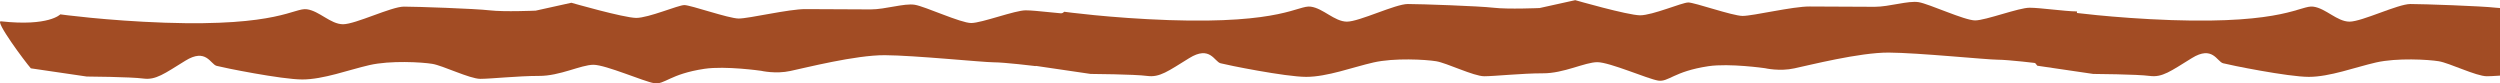 <svg width="1920" height="64" viewBox="0 0 1920 64" fill="none" xmlns="http://www.w3.org/2000/svg">
<g clip-path="url(#clip0_765_4)">
<path d="M1565.83 48.697C1565.83 48.697 1542.25 45.847 1534.15 45.847C1526.06 45.847 1473.07 40.502 1450.56 40.383C1428.06 40.264 1389.36 50.123 1378.05 52.498C1366.73 54.992 1355.54 52.379 1355.54 52.379C1355.54 52.379 1328.27 48.46 1312.08 50.835C1285.29 54.874 1281.48 63.188 1273.38 61.881C1265.4 60.575 1236.47 47.866 1226.82 47.747C1217.17 47.747 1200.98 56.418 1184.91 56.299C1168.83 56.299 1147.87 58.556 1139.9 58.556C1131.8 58.556 1111.08 48.341 1102.98 47.035C1095 45.728 1070.83 44.303 1054.76 47.985C1038.68 51.667 1019.27 59.031 1003.2 59.031C987.122 59.031 942.111 49.885 937.348 48.578C932.585 47.272 929.37 34.682 913.295 44.659C897.101 54.636 890.671 59.624 881.026 58.318C871.381 57.011 837.563 56.774 837.563 56.774L794.696 50.479C790.171 45.372 766.714 13.778 771.715 14.372C808.628 18.41 817.321 9.027 817.321 9.027C817.321 9.027 852.567 13.897 897.696 15.441C984.978 18.41 997.005 3.801 1006.65 5.107C1016.3 6.414 1024.75 16.51 1034.39 16.628C1044.04 16.628 1071.55 3.088 1081.19 3.088C1090.84 3.088 1135.85 4.632 1147.04 5.939C1158.23 7.245 1182.4 6.176 1182.4 6.176L1209.79 0.119C1209.79 0.119 1249.92 11.64 1259.57 11.759C1269.21 11.759 1291.84 1.9 1296.6 1.9C1301.48 1.9 1330.3 12.115 1338.27 12.234C1346.37 12.234 1376.97 4.87 1389.83 4.989C1402.69 4.989 1428.41 5.226 1439.73 5.226C1451.04 5.226 1465.45 0.356 1473.54 1.663C1481.52 2.969 1508.79 15.678 1516.89 15.678C1524.98 15.678 1550.7 5.82 1558.8 5.939C1566.9 5.939 1585.47 8.671 1595.12 8.789C1595.12 31.238 1565.95 48.816 1565.95 48.816L1565.83 48.697Z" fill="#A24C24"/>
</g>
<g clip-path="url(#clip1_765_4)">
<path d="M794.827 50.697C794.827 50.697 771.25 47.847 763.153 47.847C755.056 47.847 702.067 42.502 679.562 42.383C657.057 42.264 618.357 52.123 607.045 54.498C595.733 56.992 584.54 54.379 584.54 54.379C584.54 54.379 557.272 50.46 541.078 52.835C514.286 56.874 510.475 65.188 502.378 63.881C494.4 62.575 465.465 49.866 455.82 49.747C446.175 49.747 429.981 58.418 413.905 58.299C397.83 58.299 376.873 60.556 368.895 60.556C360.798 60.556 340.079 50.341 331.982 49.035C324.004 47.728 299.831 46.303 283.756 49.985C267.681 53.667 248.272 61.031 232.197 61.031C216.122 61.031 171.111 51.885 166.348 50.578C161.585 49.272 158.37 36.682 142.295 46.659C126.101 56.636 119.671 61.624 110.026 60.318C100.381 59.011 66.563 58.774 66.563 58.774L23.696 52.479C19.171 47.372 -4.287 15.778 0.715 16.372C37.628 20.41 46.32 11.027 46.32 11.027C46.32 11.027 81.567 15.897 126.696 17.441C213.978 20.41 226.005 5.801 235.65 7.107C245.295 8.414 253.749 18.51 263.394 18.628C273.039 18.628 300.546 5.088 310.191 5.088C319.836 5.088 364.846 6.632 376.039 7.939C387.233 9.245 411.405 8.176 411.405 8.176L438.792 2.119C438.792 2.119 478.92 13.64 488.566 13.759C498.211 13.759 520.835 3.9 525.598 3.9C530.48 3.9 559.296 14.115 567.274 14.234C575.371 14.234 605.974 6.87 618.834 6.989C631.694 6.989 657.414 7.226 668.726 7.226C680.038 7.226 694.446 2.356 702.544 3.663C710.522 4.969 737.79 17.678 745.887 17.678C753.984 17.678 779.704 7.82 787.801 7.939C795.899 7.939 814.474 10.671 824.119 10.789C824.119 33.237 794.946 50.816 794.946 50.816L794.827 50.697Z" fill="#A24C24"/>
</g>
<path d="M2335.81 48.697C2335.81 48.697 2312.23 45.847 2304.13 45.847C2296.04 45.847 2243.05 40.502 2220.54 40.383C2198.04 40.264 2159.34 50.123 2148.03 52.498C2136.71 54.992 2125.52 52.379 2125.52 52.379C2125.52 52.379 2098.25 48.46 2082.06 50.835C2055.27 54.873 2051.46 63.188 2043.36 61.881C2035.38 60.575 2006.45 47.866 1996.8 47.747C1987.16 47.747 1970.96 56.417 1954.89 56.299C1938.81 56.299 1917.85 58.555 1909.88 58.555C1901.78 58.555 1881.06 48.341 1872.96 47.034C1864.98 45.728 1840.81 44.303 1824.74 47.985C1808.66 51.666 1789.25 59.031 1773.18 59.031C1757.1 59.031 1712.09 49.885 1707.33 48.578C1702.57 47.272 1699.35 34.682 1683.28 44.659C1667.08 54.636 1660.65 59.624 1651.01 58.318C1641.36 57.011 1607.54 56.774 1607.54 56.774L1564.68 50.479C1560.15 45.371 1536.69 13.778 1541.7 14.371C1578.61 18.41 1587.3 9.027 1587.3 9.027C1587.3 9.027 1622.55 13.896 1667.68 15.441C1754.96 18.41 1766.99 3.801 1776.63 5.107C1786.28 6.414 1794.73 16.509 1804.38 16.628C1814.02 16.628 1841.53 3.088 1851.17 3.088C1860.82 3.088 1905.83 4.632 1917.02 5.939C1928.21 7.245 1952.39 6.176 1952.39 6.176L1979.77 0.119C1979.77 0.119 2019.9 11.64 2029.55 11.758C2039.19 11.758 2061.82 1.9 2066.58 1.9C2071.46 1.9 2100.28 12.115 2108.26 12.234C2116.35 12.234 2146.95 4.87 2159.81 4.988C2172.67 4.988 2198.39 5.226 2209.71 5.226C2221.02 5.226 2235.43 0.356 2243.52 1.663C2251.5 2.969 2278.77 15.678 2286.87 15.678C2294.96 15.678 2320.69 5.82 2328.78 5.939C2336.88 5.939 2355.46 8.67 2365.1 8.789C2365.1 31.237 2335.93 48.816 2335.93 48.816L2335.81 48.697Z" fill="#A24C24"/>
<defs>
<clipPath id="clip0_765_4">
<rect width="824" height="62" fill="white" transform="translate(771)"/>
</clipPath>
<clipPath id="clip1_765_4">
<rect width="824" height="62" fill="white" transform="translate(0 2)"/>
</clipPath>
</defs>
</svg>
